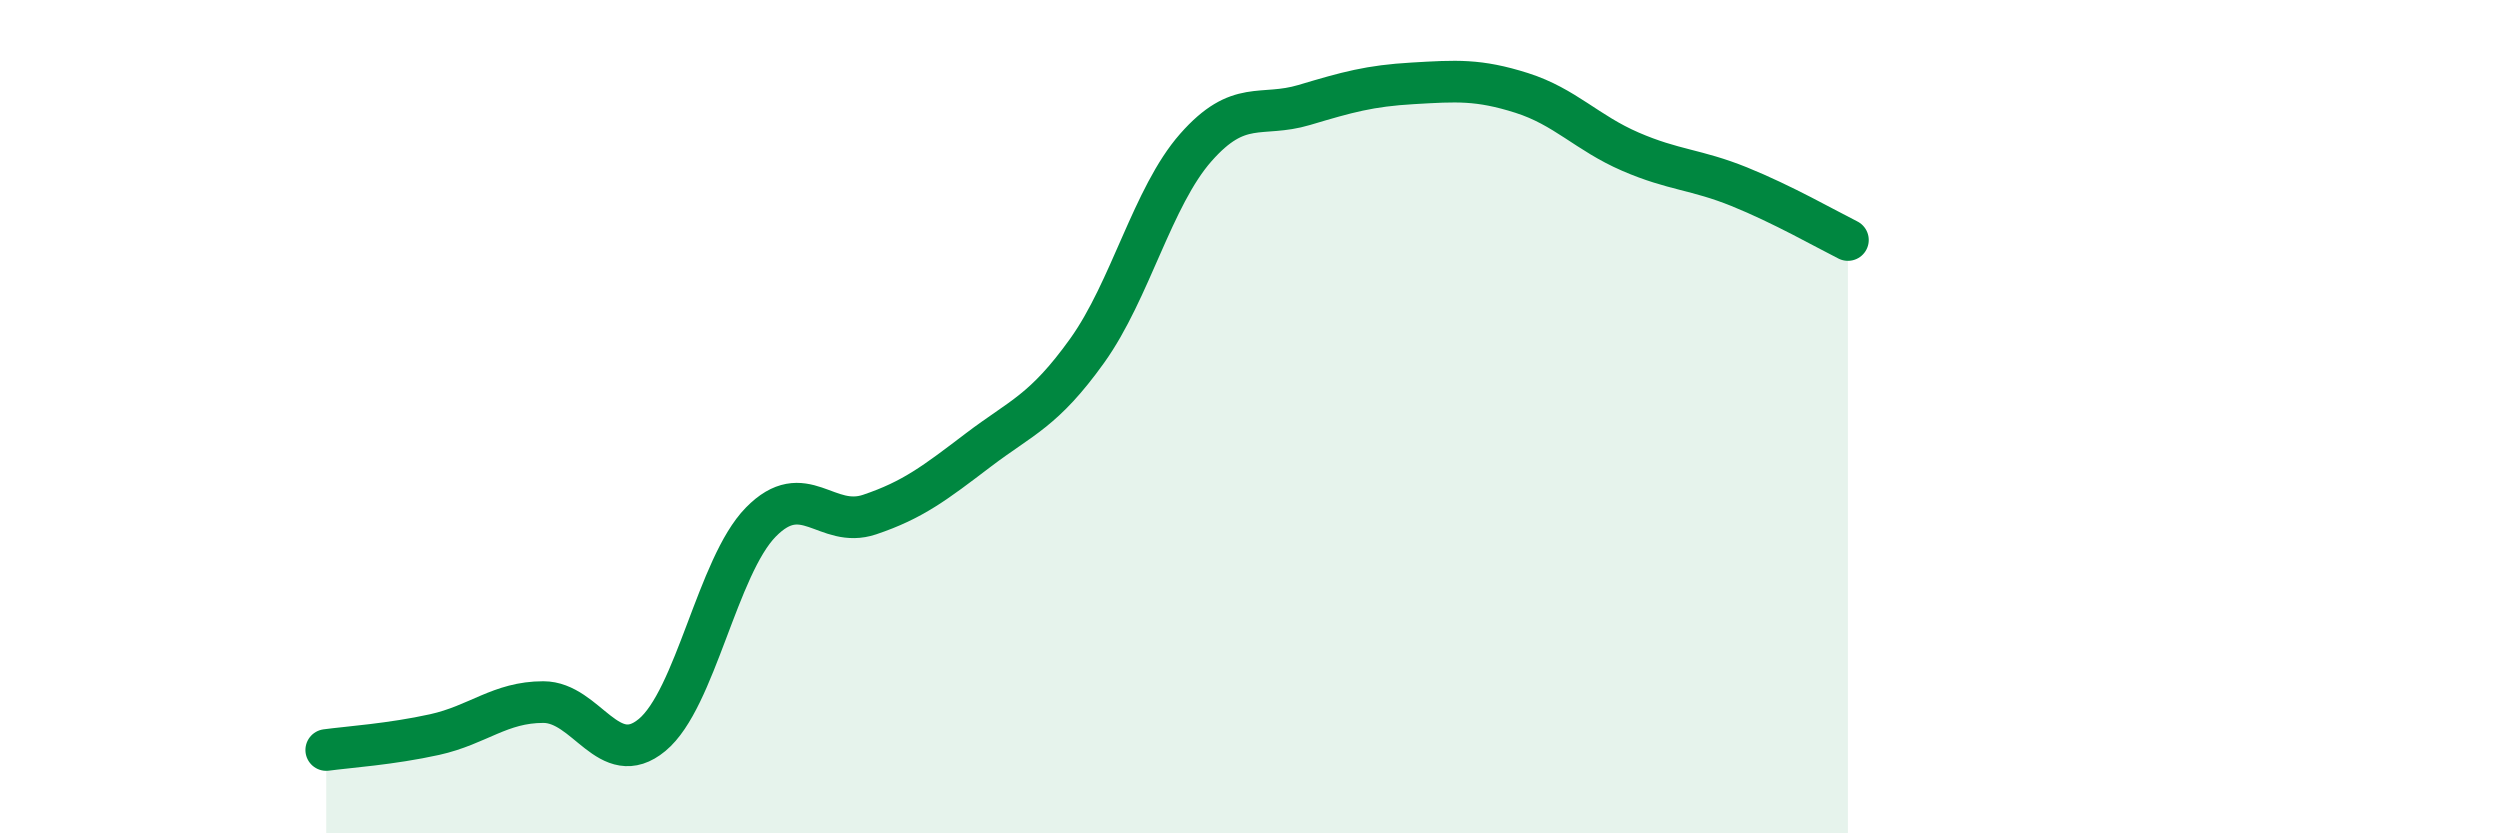 
    <svg width="60" height="20" viewBox="0 0 60 20" xmlns="http://www.w3.org/2000/svg">
      <path
        d="M 7.83,18 C 8.35,17.93 9.39,17.86 10.43,17.63 C 11.47,17.4 12,16.85 13.04,16.85 C 14.08,16.85 14.61,18.5 15.65,17.64 C 16.69,16.78 17.22,13.59 18.26,12.53 C 19.3,11.47 19.83,12.7 20.87,12.35 C 21.91,12 22.44,11.59 23.48,10.8 C 24.52,10.01 25.05,9.87 26.09,8.42 C 27.13,6.97 27.66,4.72 28.7,3.54 C 29.74,2.36 30.26,2.83 31.3,2.52 C 32.34,2.21 32.87,2.06 33.91,2 C 34.95,1.94 35.48,1.9 36.52,2.23 C 37.56,2.56 38.09,3.19 39.13,3.64 C 40.17,4.09 40.7,4.06 41.74,4.48 C 42.78,4.9 43.83,5.5 44.35,5.76L44.35 20L7.83 20Z"
        fill="#008740"
        opacity="0.1"
        stroke-linecap="round"
        stroke-linejoin="round"
      />
      <path
        d="M 7.83,18 C 8.35,17.93 9.39,17.86 10.43,17.63 C 11.47,17.4 12,16.85 13.04,16.85 C 14.08,16.85 14.61,18.5 15.65,17.64 C 16.69,16.78 17.22,13.59 18.26,12.53 C 19.3,11.47 19.83,12.7 20.87,12.35 C 21.91,12 22.44,11.59 23.48,10.8 C 24.52,10.01 25.05,9.87 26.09,8.42 C 27.13,6.97 27.66,4.72 28.7,3.54 C 29.74,2.36 30.26,2.83 31.3,2.52 C 32.34,2.21 32.87,2.06 33.91,2 C 34.95,1.94 35.48,1.9 36.52,2.23 C 37.56,2.56 38.09,3.19 39.13,3.64 C 40.17,4.09 40.7,4.06 41.74,4.48 C 42.78,4.9 43.83,5.5 44.35,5.76"
        stroke="#008740"
        stroke-width="1"
        fill="none"
        stroke-linecap="round"
        stroke-linejoin="round"
      />
    </svg>
  